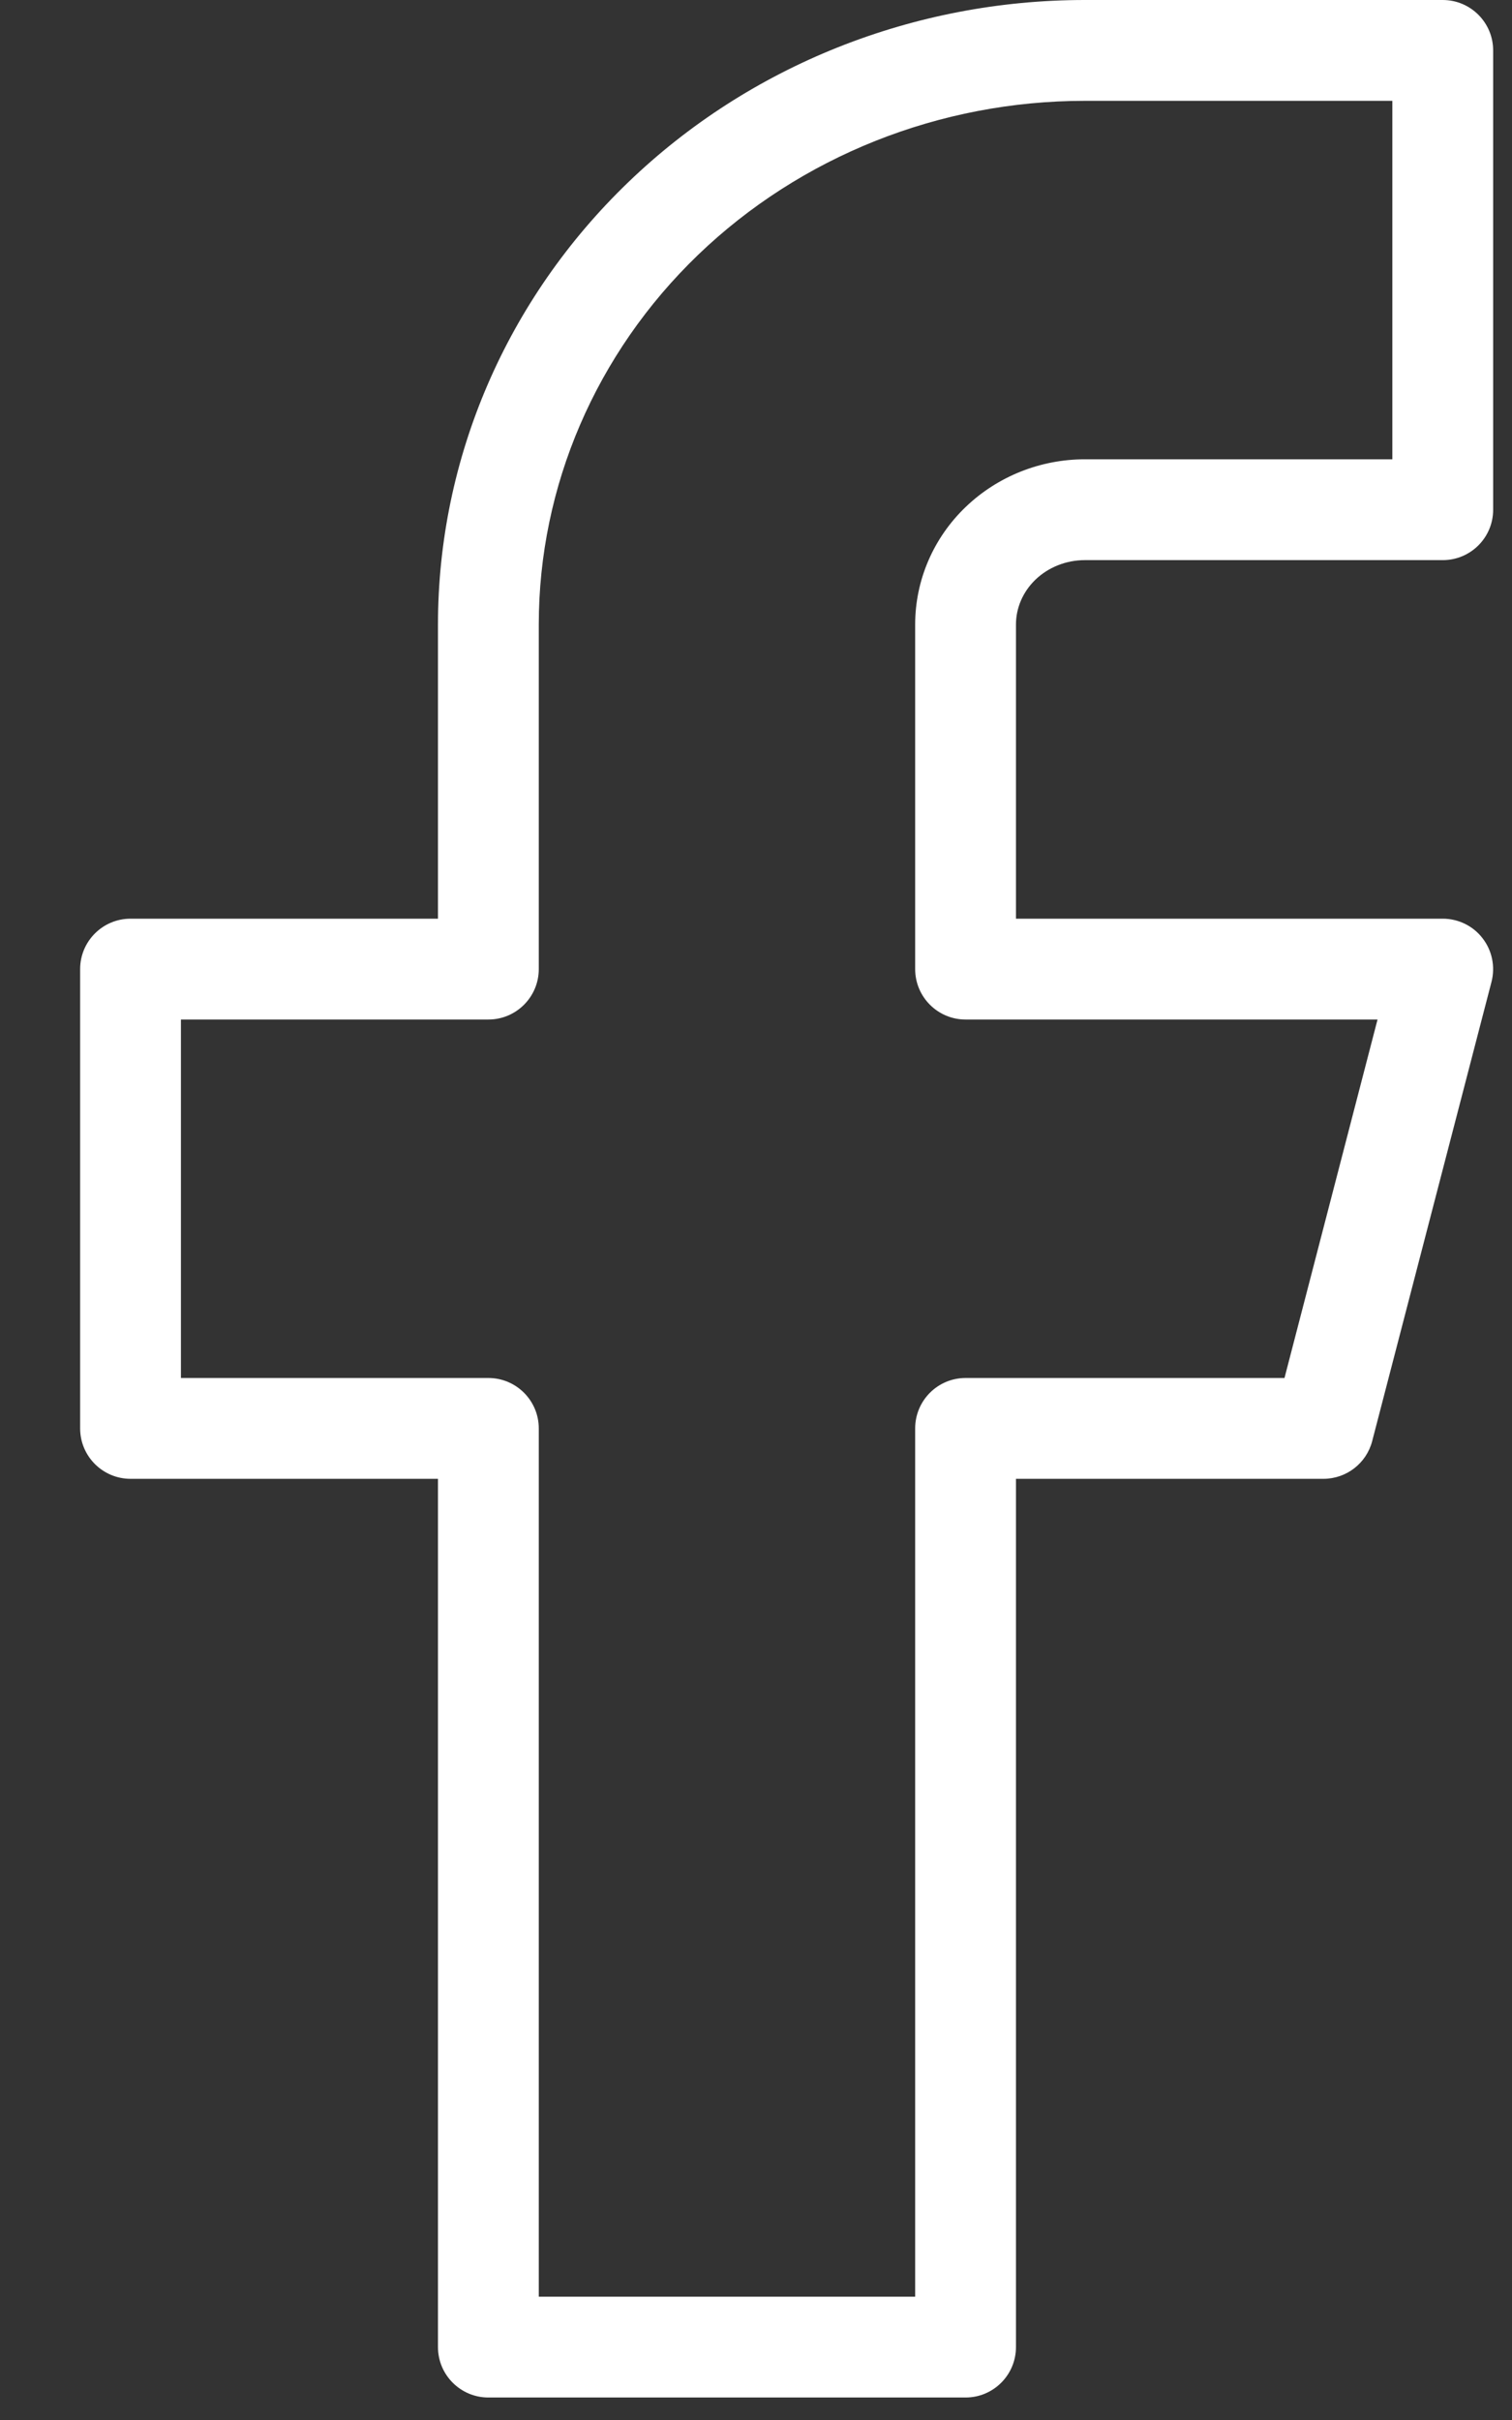 <svg width="15" height="24" viewBox="0 0 15 24" fill="none" xmlns="http://www.w3.org/2000/svg">
<rect x="0" y="0" width="15" height="24" fill="#333333" stroke="none"/>
<path id="Subtract" fill-rule="evenodd" clip-rule="evenodd" d="M6.232 1.808C7.436 0.648 9.067 0 10.762 0H14.313C14.589 0 14.813 0.224 14.813 0.5V5.055C14.813 5.332 14.589 5.555 14.313 5.555H10.762C10.575 5.555 10.399 5.627 10.272 5.749C10.146 5.871 10.079 6.031 10.079 6.194V9.111H14.313C14.467 9.111 14.614 9.182 14.708 9.305C14.803 9.427 14.835 9.587 14.797 9.736L13.613 14.292C13.556 14.512 13.357 14.666 13.129 14.666H10.079V23.277C10.079 23.553 9.855 23.777 9.579 23.777H4.845C4.569 23.777 4.345 23.553 4.345 23.277V14.666H1.295C1.019 14.666 0.795 14.442 0.795 14.166V9.611C0.795 9.335 1.019 9.111 1.295 9.111H4.345V6.194C4.345 4.545 5.026 2.968 6.232 1.808ZM10.762 1C9.32 1 7.94 1.552 6.925 2.528C5.911 3.504 5.345 4.823 5.345 6.194V9.611C5.345 9.887 5.121 10.111 4.845 10.111H1.795V13.666H4.845C5.121 13.666 5.345 13.89 5.345 14.166V22.777H9.079V14.166C9.079 13.89 9.303 13.666 9.579 13.666H12.743L13.666 10.111H9.579C9.303 10.111 9.079 9.887 9.079 9.611V6.194C9.079 5.753 9.261 5.334 9.579 5.029C9.896 4.724 10.322 4.555 10.762 4.555H13.813V1H10.762Z" fill="white"/>
</svg>
